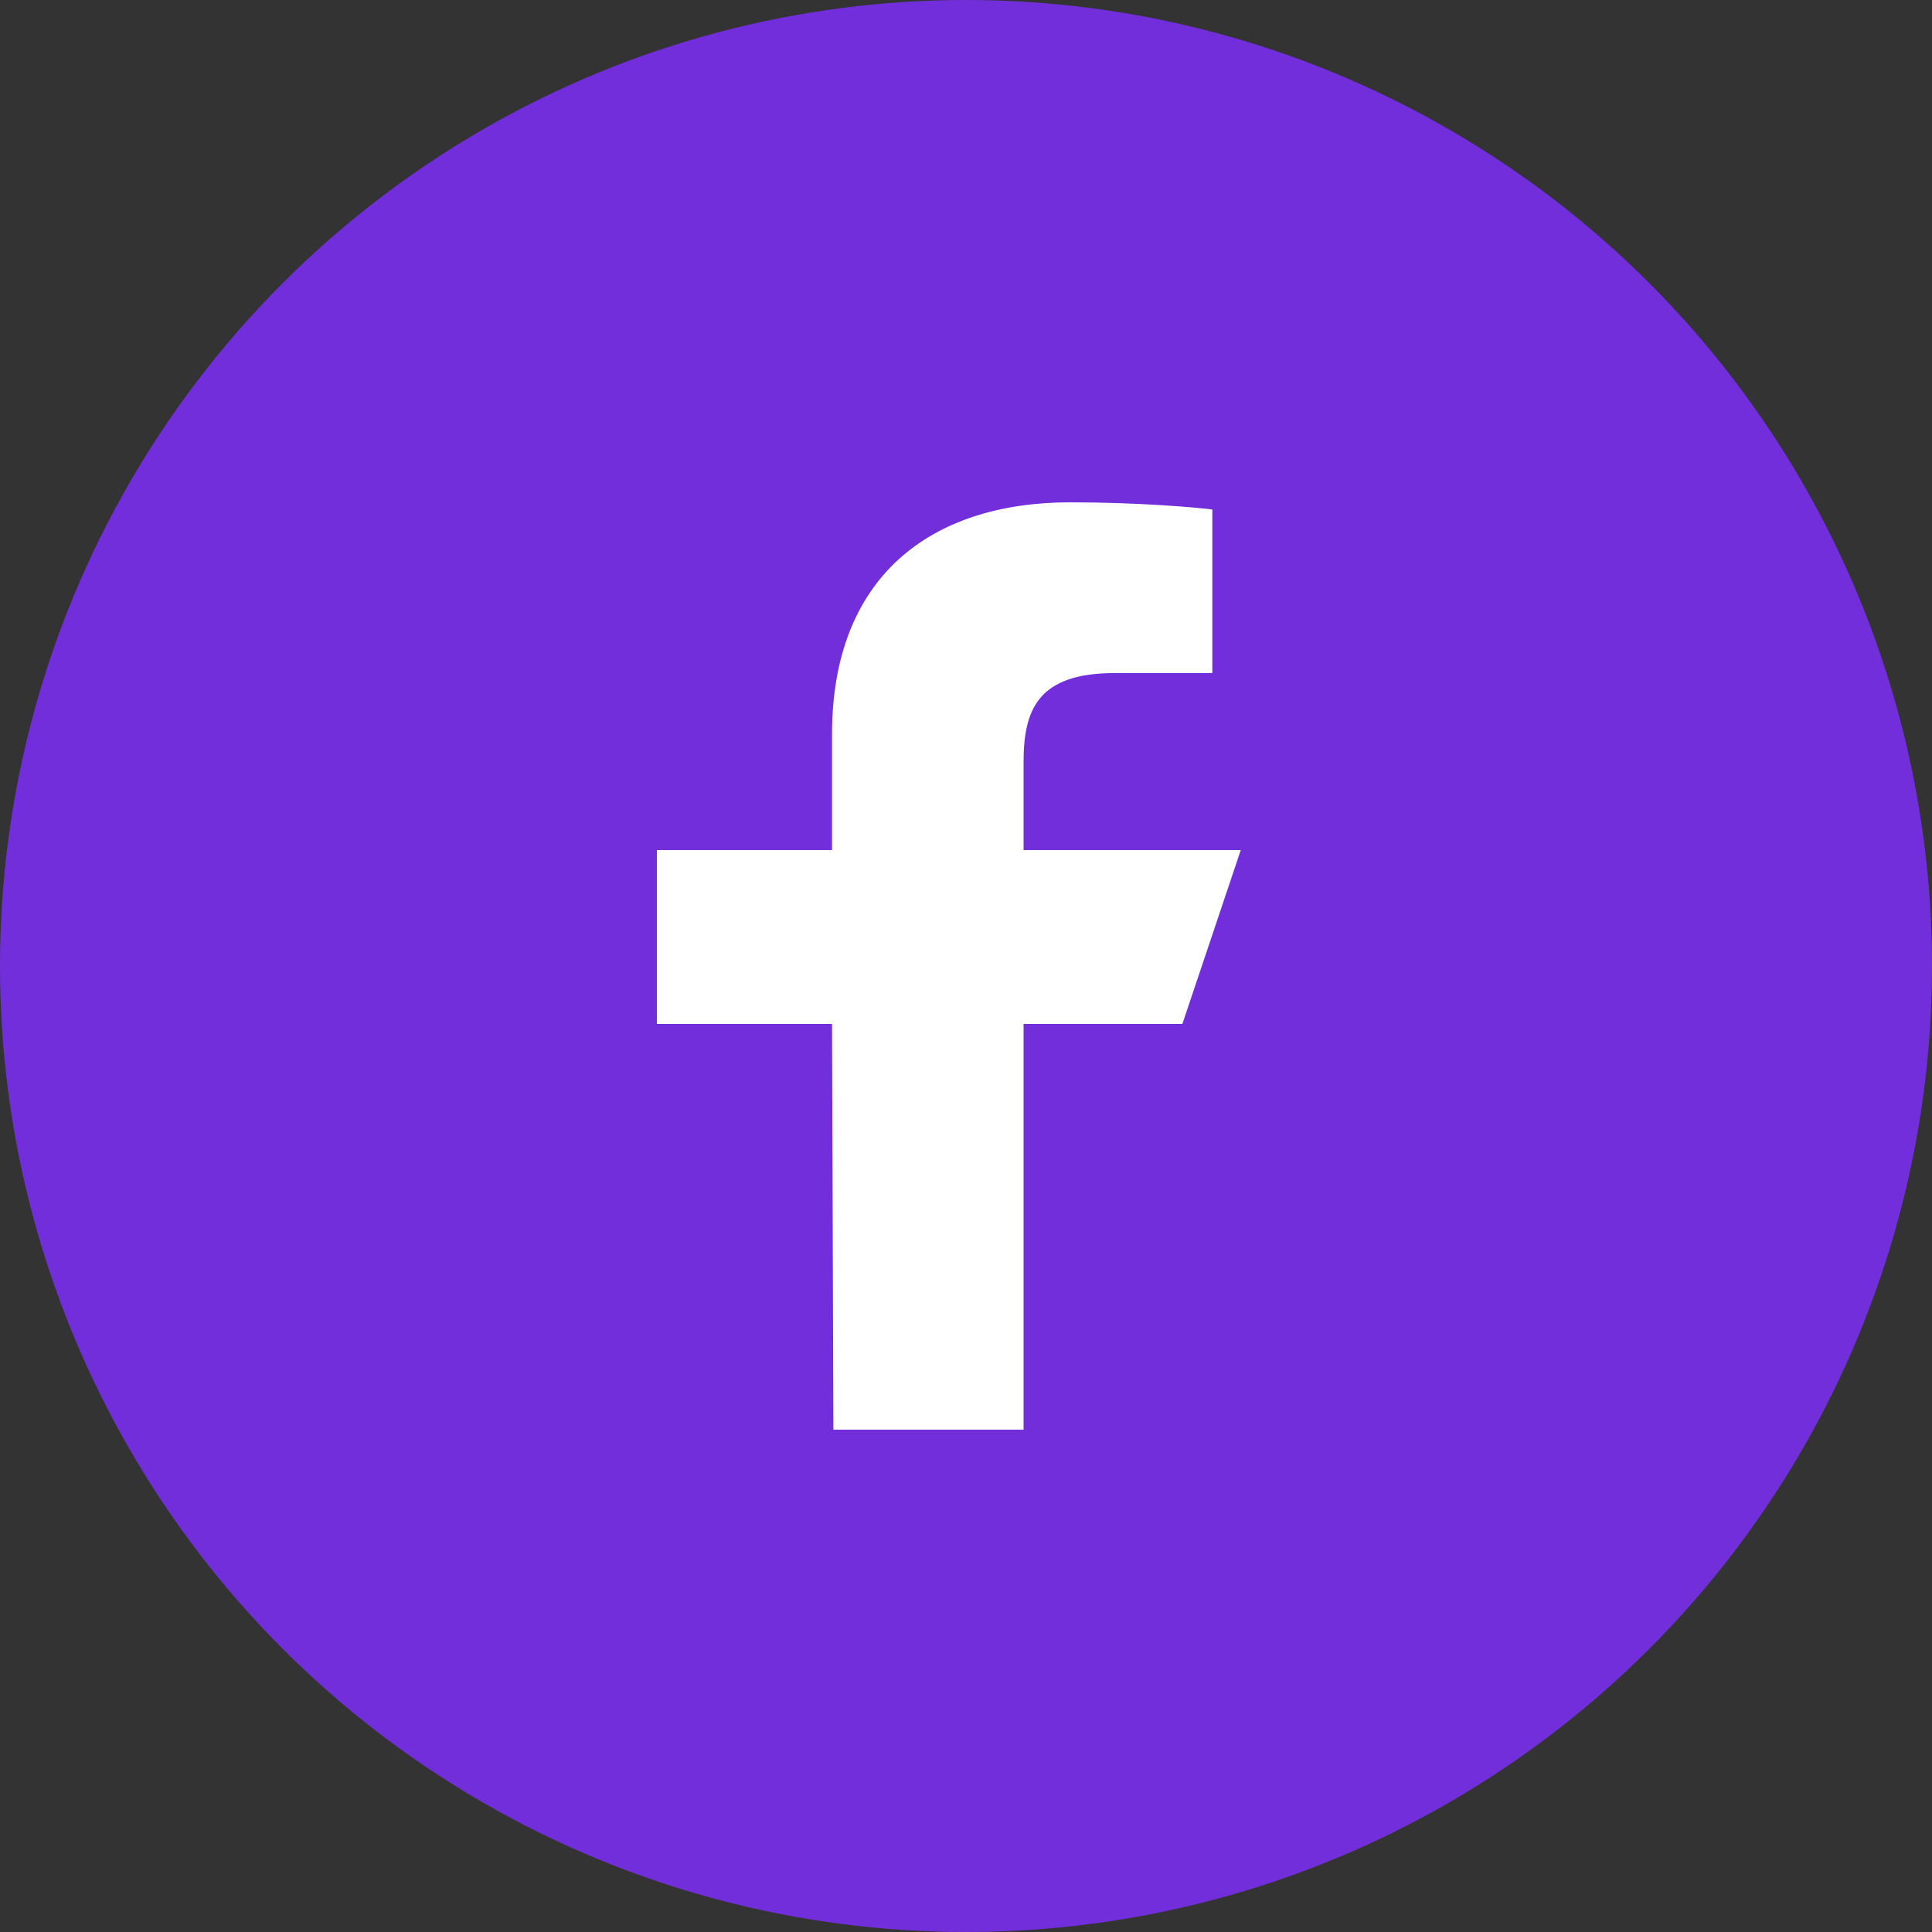 <?xml version="1.0" encoding="UTF-8"?>
<svg width="50px" height="50px" viewBox="0 0 50 50" version="1.1" xmlns="http://www.w3.org/2000/svg" xmlns:xlink="http://www.w3.org/1999/xlink">
    <rect x="0" y="0" width="50" height="50" fill="#333333" stroke="none"/>
    <!-- Generator: Sketch 61.2 (89653) - https://sketch.com -->
    <title>logo-fb-simple</title>
    <desc>Created with Sketch.</desc>
    <g id="Symbols" stroke="none" stroke-width="1" fill="none" fill-rule="evenodd">
        <g id="Footer" transform="translate(-83, -144)">
            <g id="Group-2">
                <g id="Social-Icons" transform="translate(83, 144)">
                    <g id="logo-fb-simple">
                        <circle id="Oval" fill="#732EDB" cx="25" cy="25" r="25"></circle>
                        <path d="M21.568,37 L21.533,26.5 L17,26.5 L17,22 L21.533,22 L21.533,19 C21.533,14.951 24.059,13 27.698,13 C29.441,13 30.939,13.129 31.375,13.186 L31.375,17.418 L28.852,17.419 C26.873,17.419 26.49,18.352 26.49,19.722 L26.49,22 L32.111,22 L30.6,26.5 L26.49,26.5 L26.49,37 L21.568,37 Z" id="Shape" fill="#FFFFFF" fill-rule="nonzero"></path>
                    </g>
                </g>
            </g>
        </g>
    </g>
</svg>